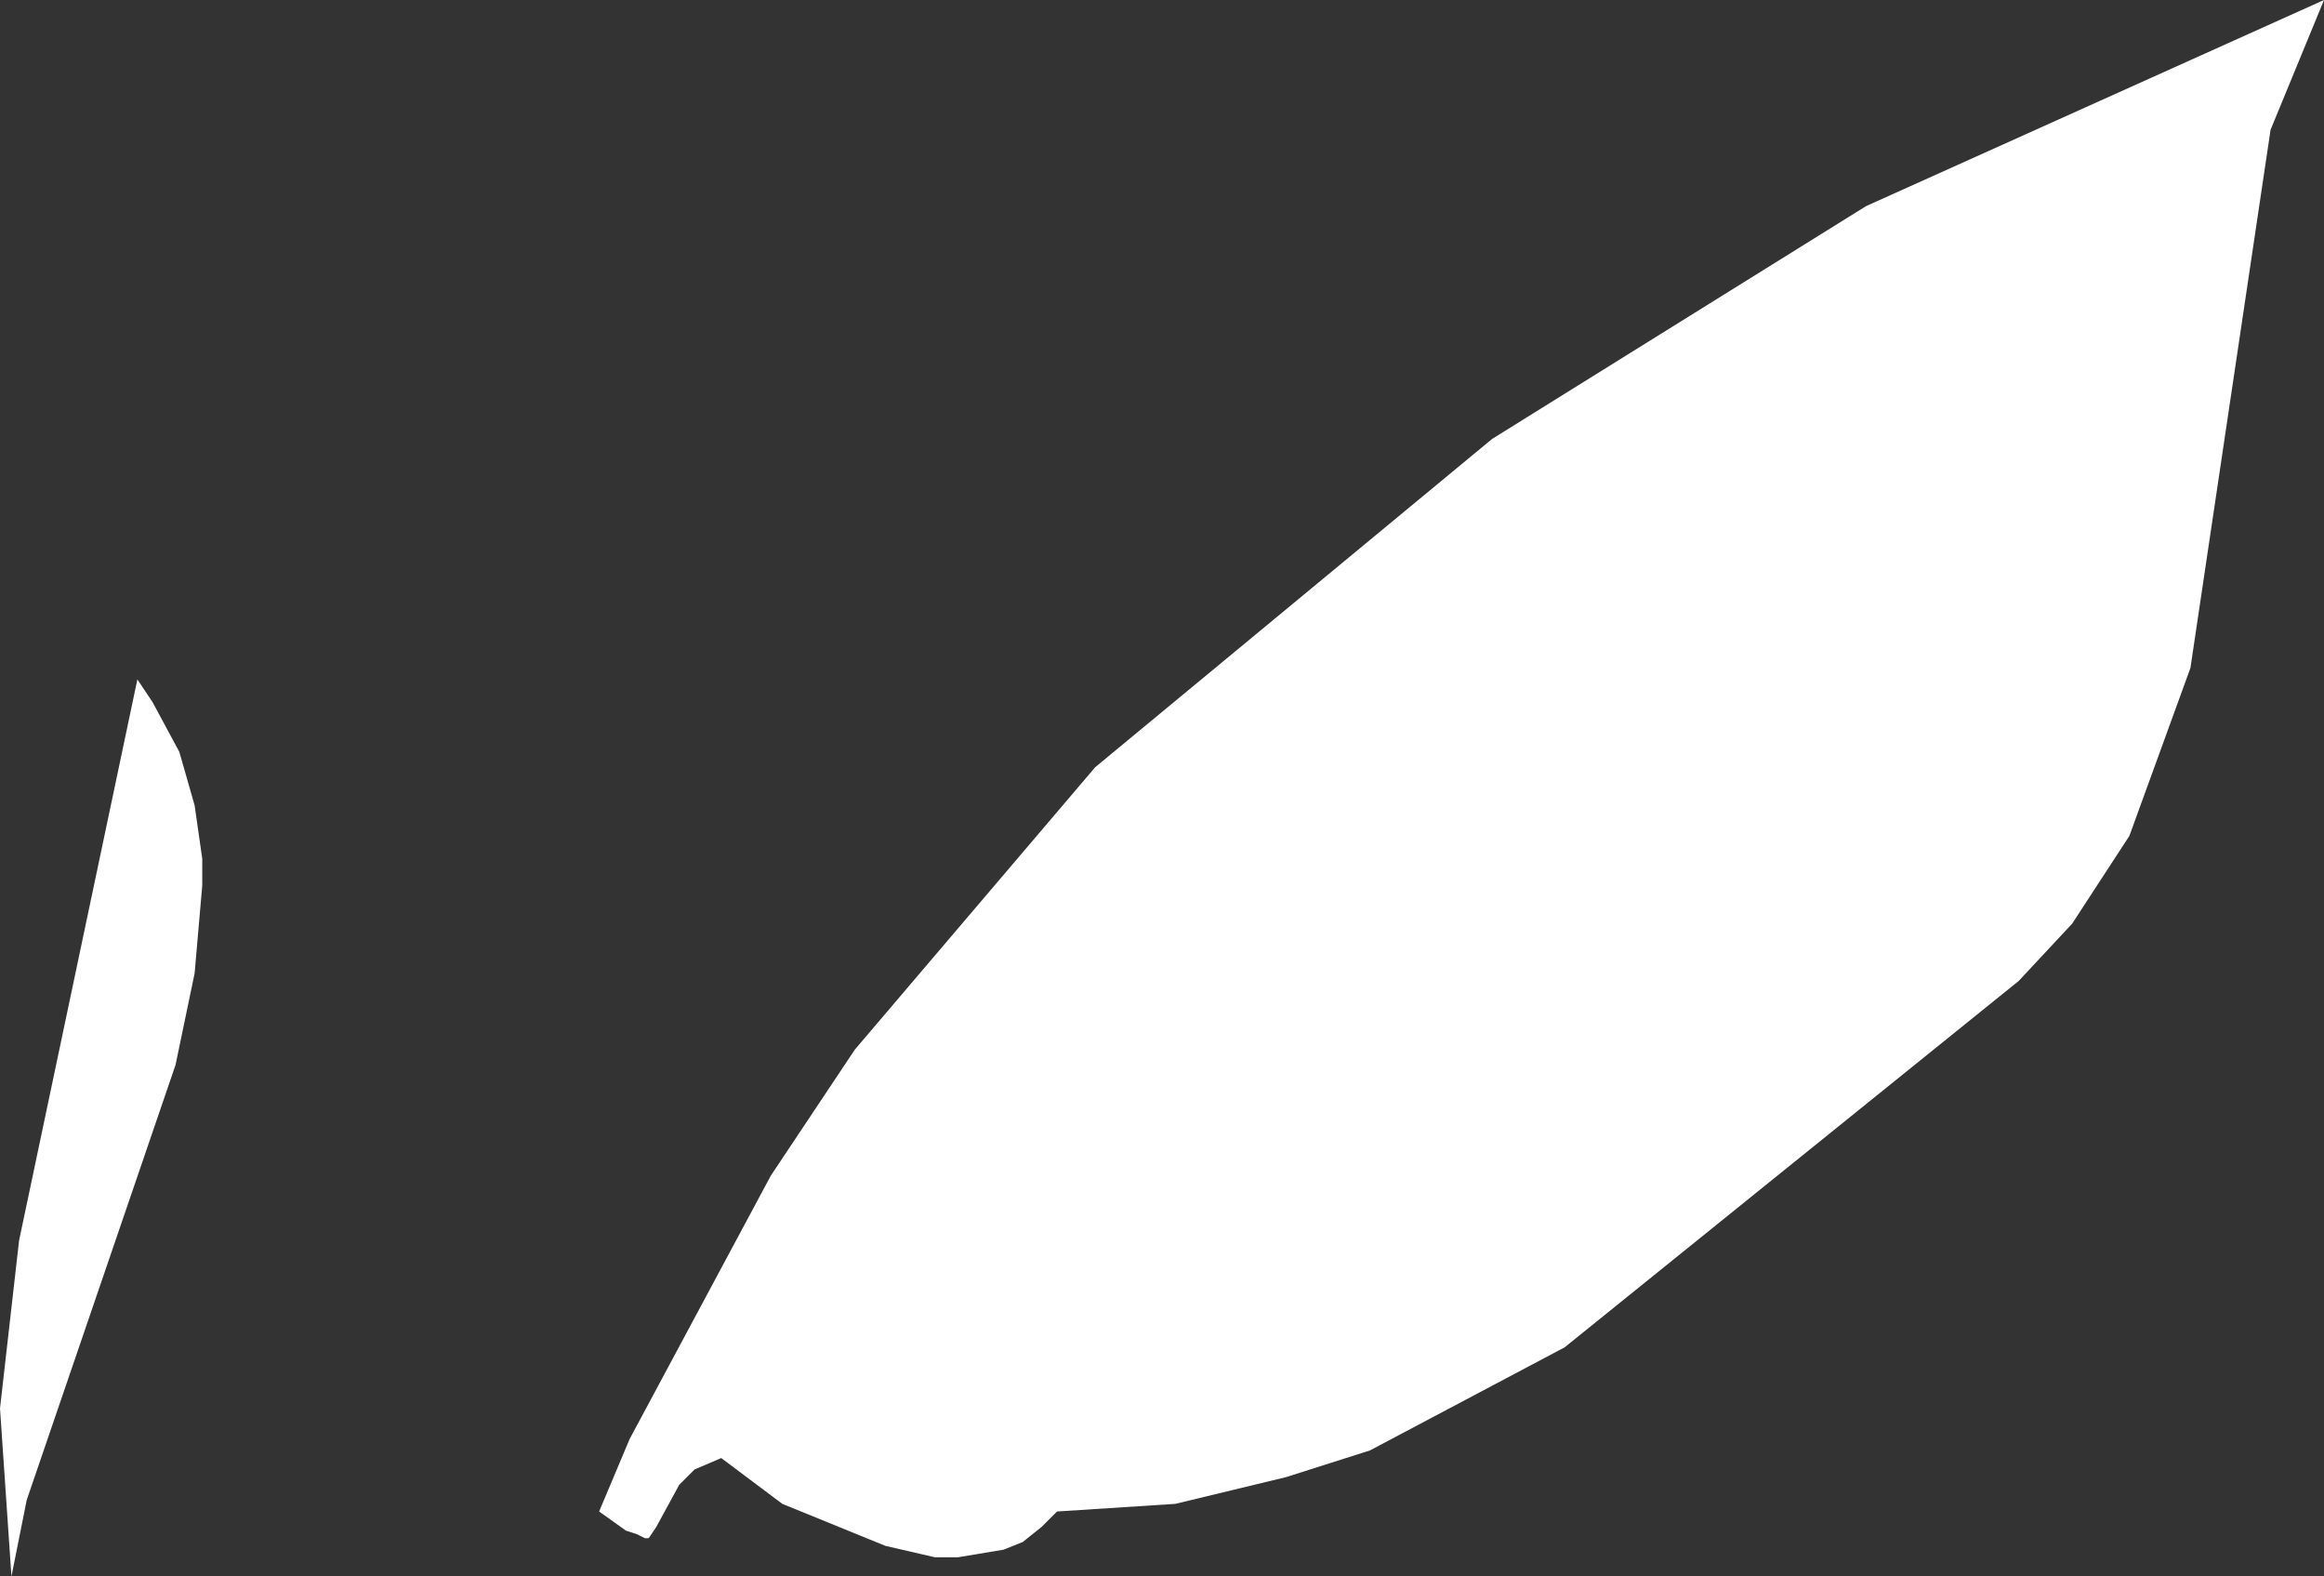 <?xml version="1.0" encoding="UTF-8" standalone="no"?>
<svg xmlns:xlink="http://www.w3.org/1999/xlink" height="20.65px" width="30.45px" xmlns="http://www.w3.org/2000/svg">
  <rect width="100%" height="100%" fill="#333333" stroke="none"/>
  <g transform="matrix(1.0, 0.0, 0.0, 1.0, 15.2, 10.3)">
    <path d="M14.55 -8.6 L13.5 -1.55 12.7 0.65 11.95 1.8 11.25 2.55 5.3 7.35 2.75 8.7 1.65 9.05 0.2 9.4 -1.35 9.5 -1.55 9.7 -1.8 9.9 -2.05 10.0 -2.65 10.1 -2.95 10.1 -3.6 9.95 -4.95 9.4 -5.75 8.8 -6.1 8.95 -6.3 9.15 -6.6 9.7 -6.7 9.85 -6.75 9.85 -6.85 9.8 -7.0 9.75 -7.35 9.5 -6.95 8.55 -5.1 5.1 -4.0 3.45 -0.85 -0.25 4.35 -4.55 9.25 -7.6 15.25 -10.3 14.55 -8.6 M-13.2 -1.1 L-12.85 -0.45 -12.65 0.25 -12.55 0.95 -12.55 1.3 -12.65 2.45 -12.9 3.65 -14.85 9.35 -15.05 10.35 -15.2 8.15 -14.95 5.95 -13.4 -1.4 -13.2 -1.1" fill="#ffffff" fill-rule="evenodd" stroke="none"/>
  </g>
</svg>
